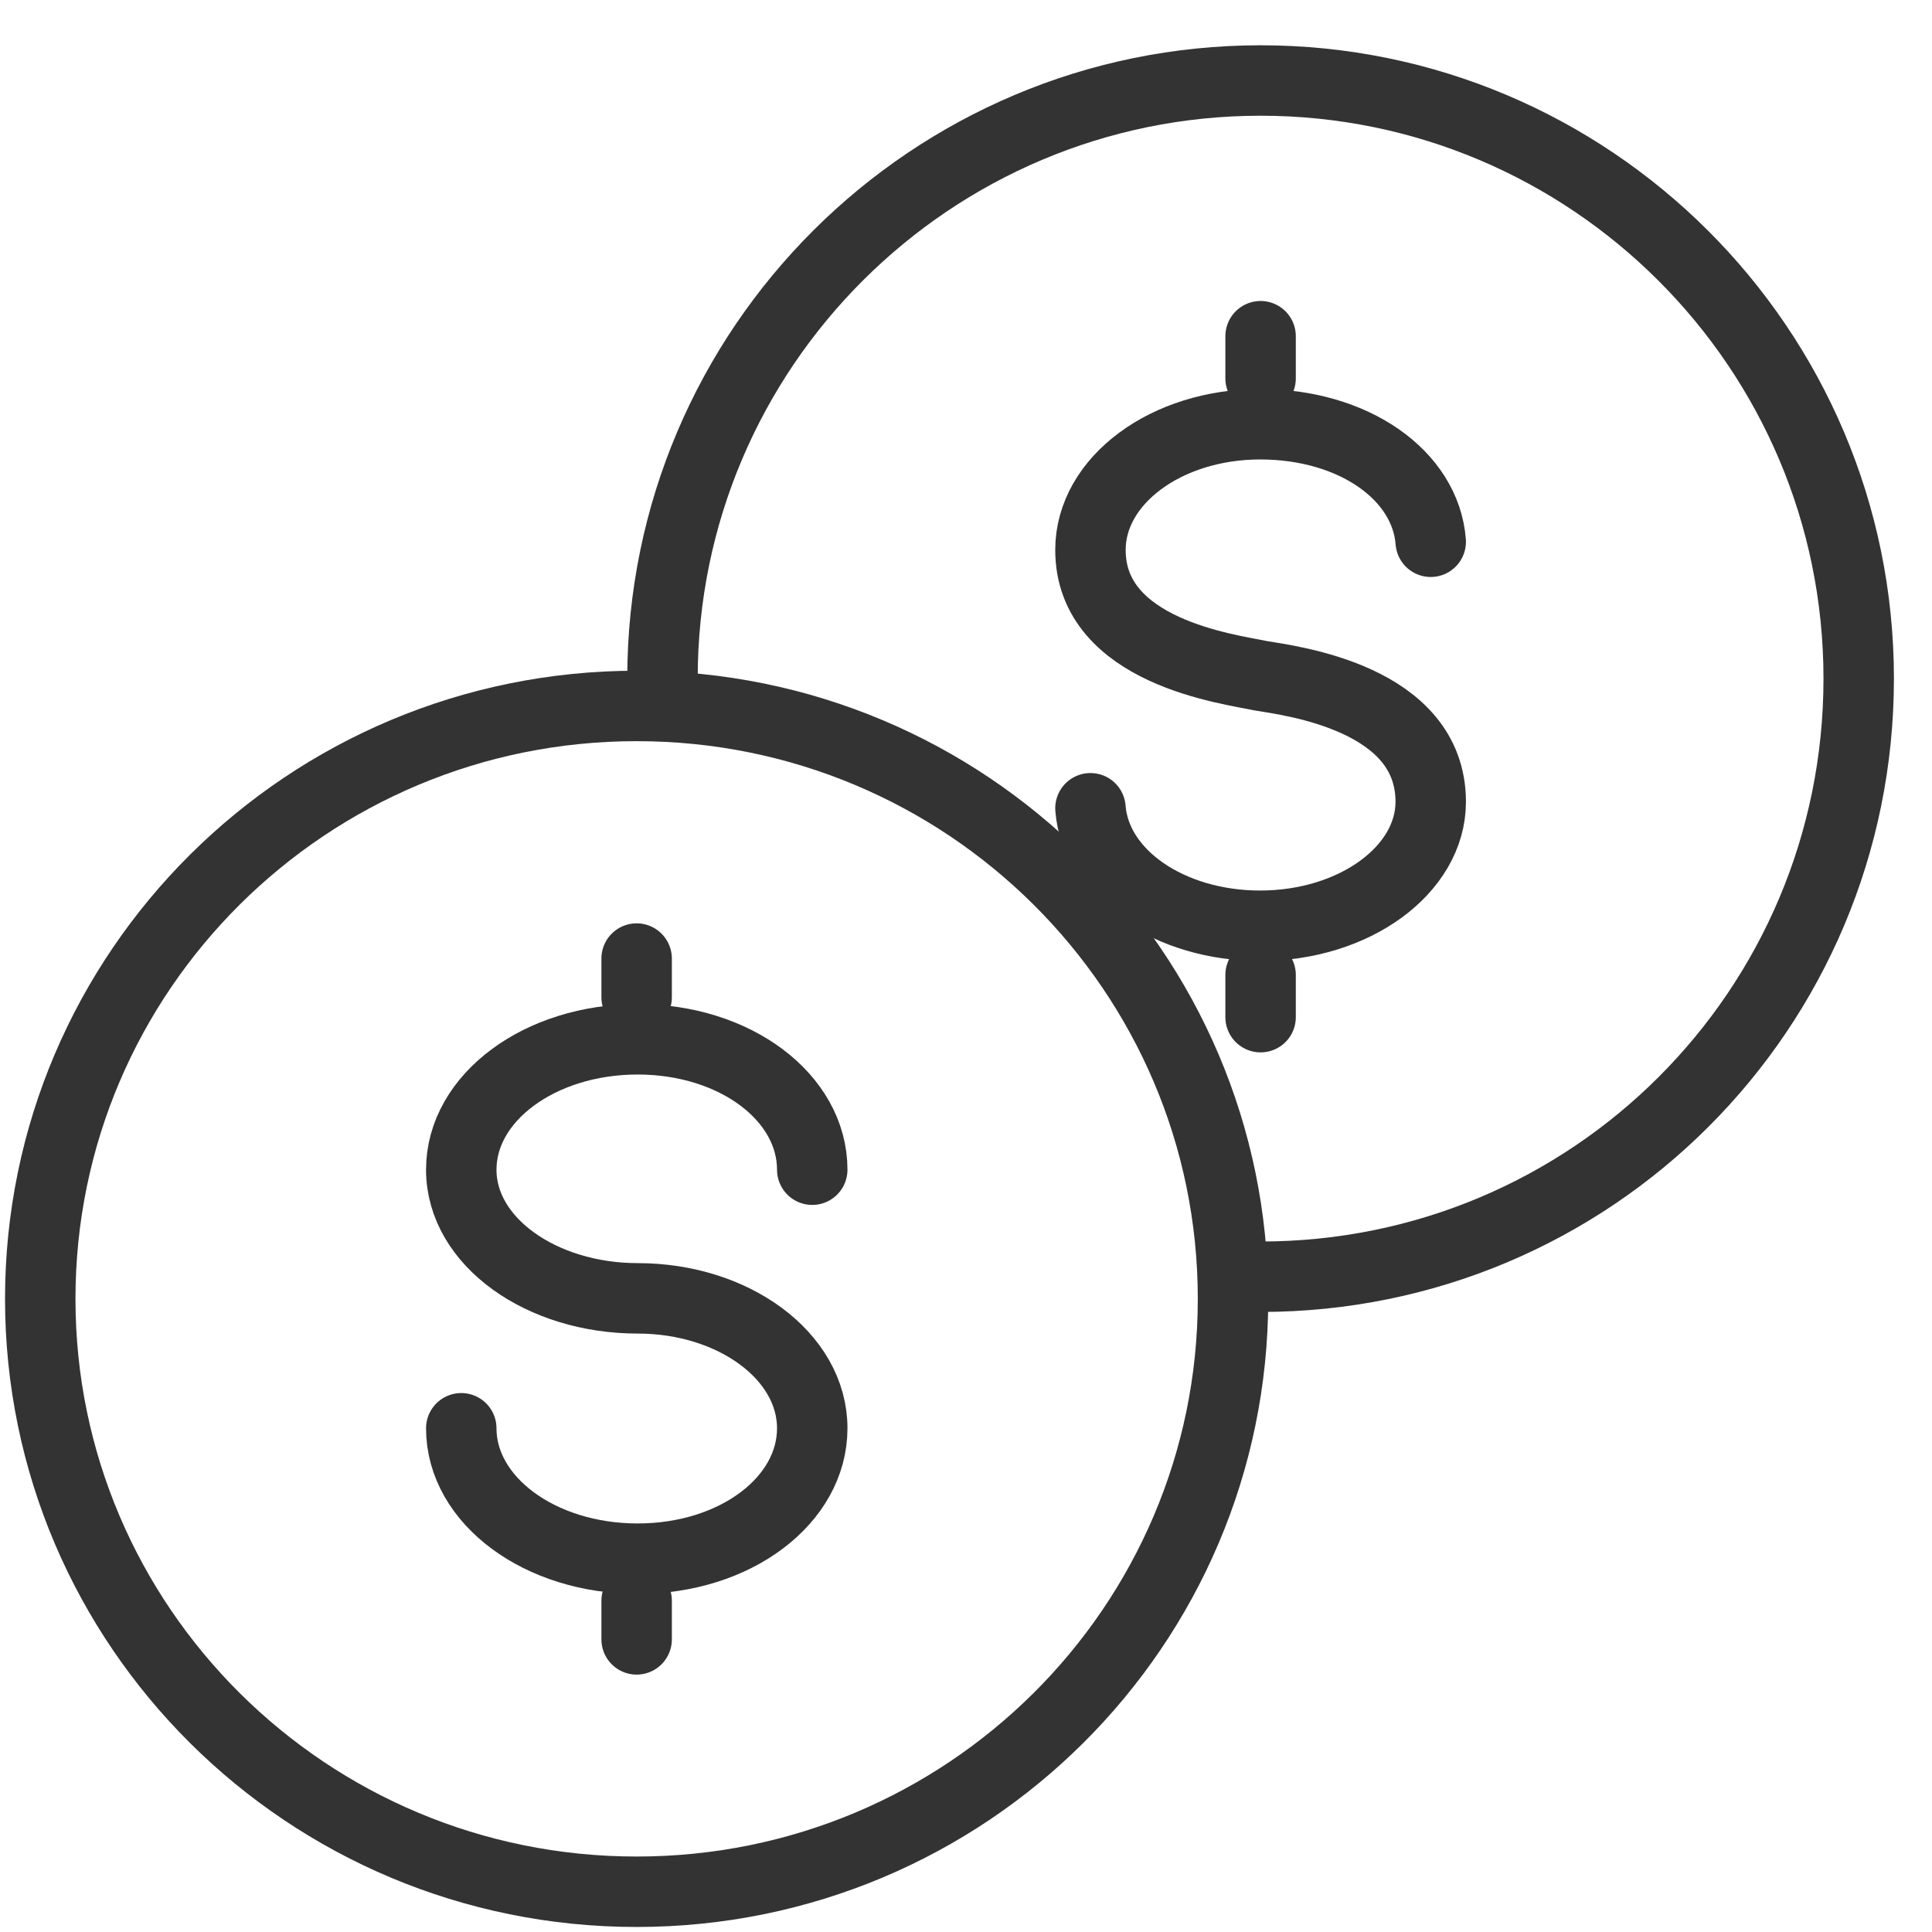 <svg width="48" height="48" viewBox="0 0 48 48" fill="none" xmlns="http://www.w3.org/2000/svg">
<path d="M15.817 47C24 47 30.634 40.405 30.634 32.27C30.634 24.134 24 17.539 15.817 17.539C7.634 17.539 1 24.134 1 32.27C1 40.405 7.634 47 15.817 47Z" stroke="#333333" stroke-width="1.75" stroke-linecap="round" stroke-linejoin="round"/>
<path d="M16.459 16.86C16.459 8.64 23.142 2 31.319 2C39.496 2 46.179 8.64 46.179 16.86C46.179 25.08 39.539 31.72 31.319 31.72" stroke="#333333" stroke-width="1.75" stroke-linecap="round" stroke-linejoin="round"/>
<path d="M27.092 20.081C27.221 21.735 29.067 23 31.307 23C33.658 23 35.546 21.605 35.546 19.921C35.546 17.335 32.072 16.915 31.307 16.786C30.566 16.625 27.092 16.206 27.092 13.663C27.092 11.935 28.98 10.54 31.307 10.54C33.633 10.54 35.417 11.806 35.546 13.46" stroke="#333333" stroke-width="1.75" stroke-linecap="round" stroke-linejoin="round"/>
<path d="M31.319 24.222V25.271" stroke="#333333" stroke-width="1.75" stroke-linecap="round" stroke-linejoin="round"/>
<path d="M31.319 8.353V9.402" stroke="#333333" stroke-width="1.75" stroke-linecap="round" stroke-linejoin="round"/>
<path d="M11.46 35.485C11.46 37.275 13.41 38.725 15.842 38.725C18.273 38.725 20.18 37.275 20.18 35.485C20.18 33.695 18.23 32.257 15.842 32.257C13.454 32.257 11.46 30.85 11.46 29.061C11.46 27.271 13.41 25.821 15.842 25.821C18.273 25.821 20.18 27.271 20.18 29.061" stroke="#333333" stroke-width="1.75" stroke-linecap="round" stroke-linejoin="round"/>
<path d="M15.817 23.815V24.778" stroke="#333333" stroke-width="1.75" stroke-linecap="round" stroke-linejoin="round"/>
<path d="M15.817 39.768V40.73" stroke="#333333" stroke-width="1.75" stroke-linecap="round" stroke-linejoin="round"/>
</svg>
